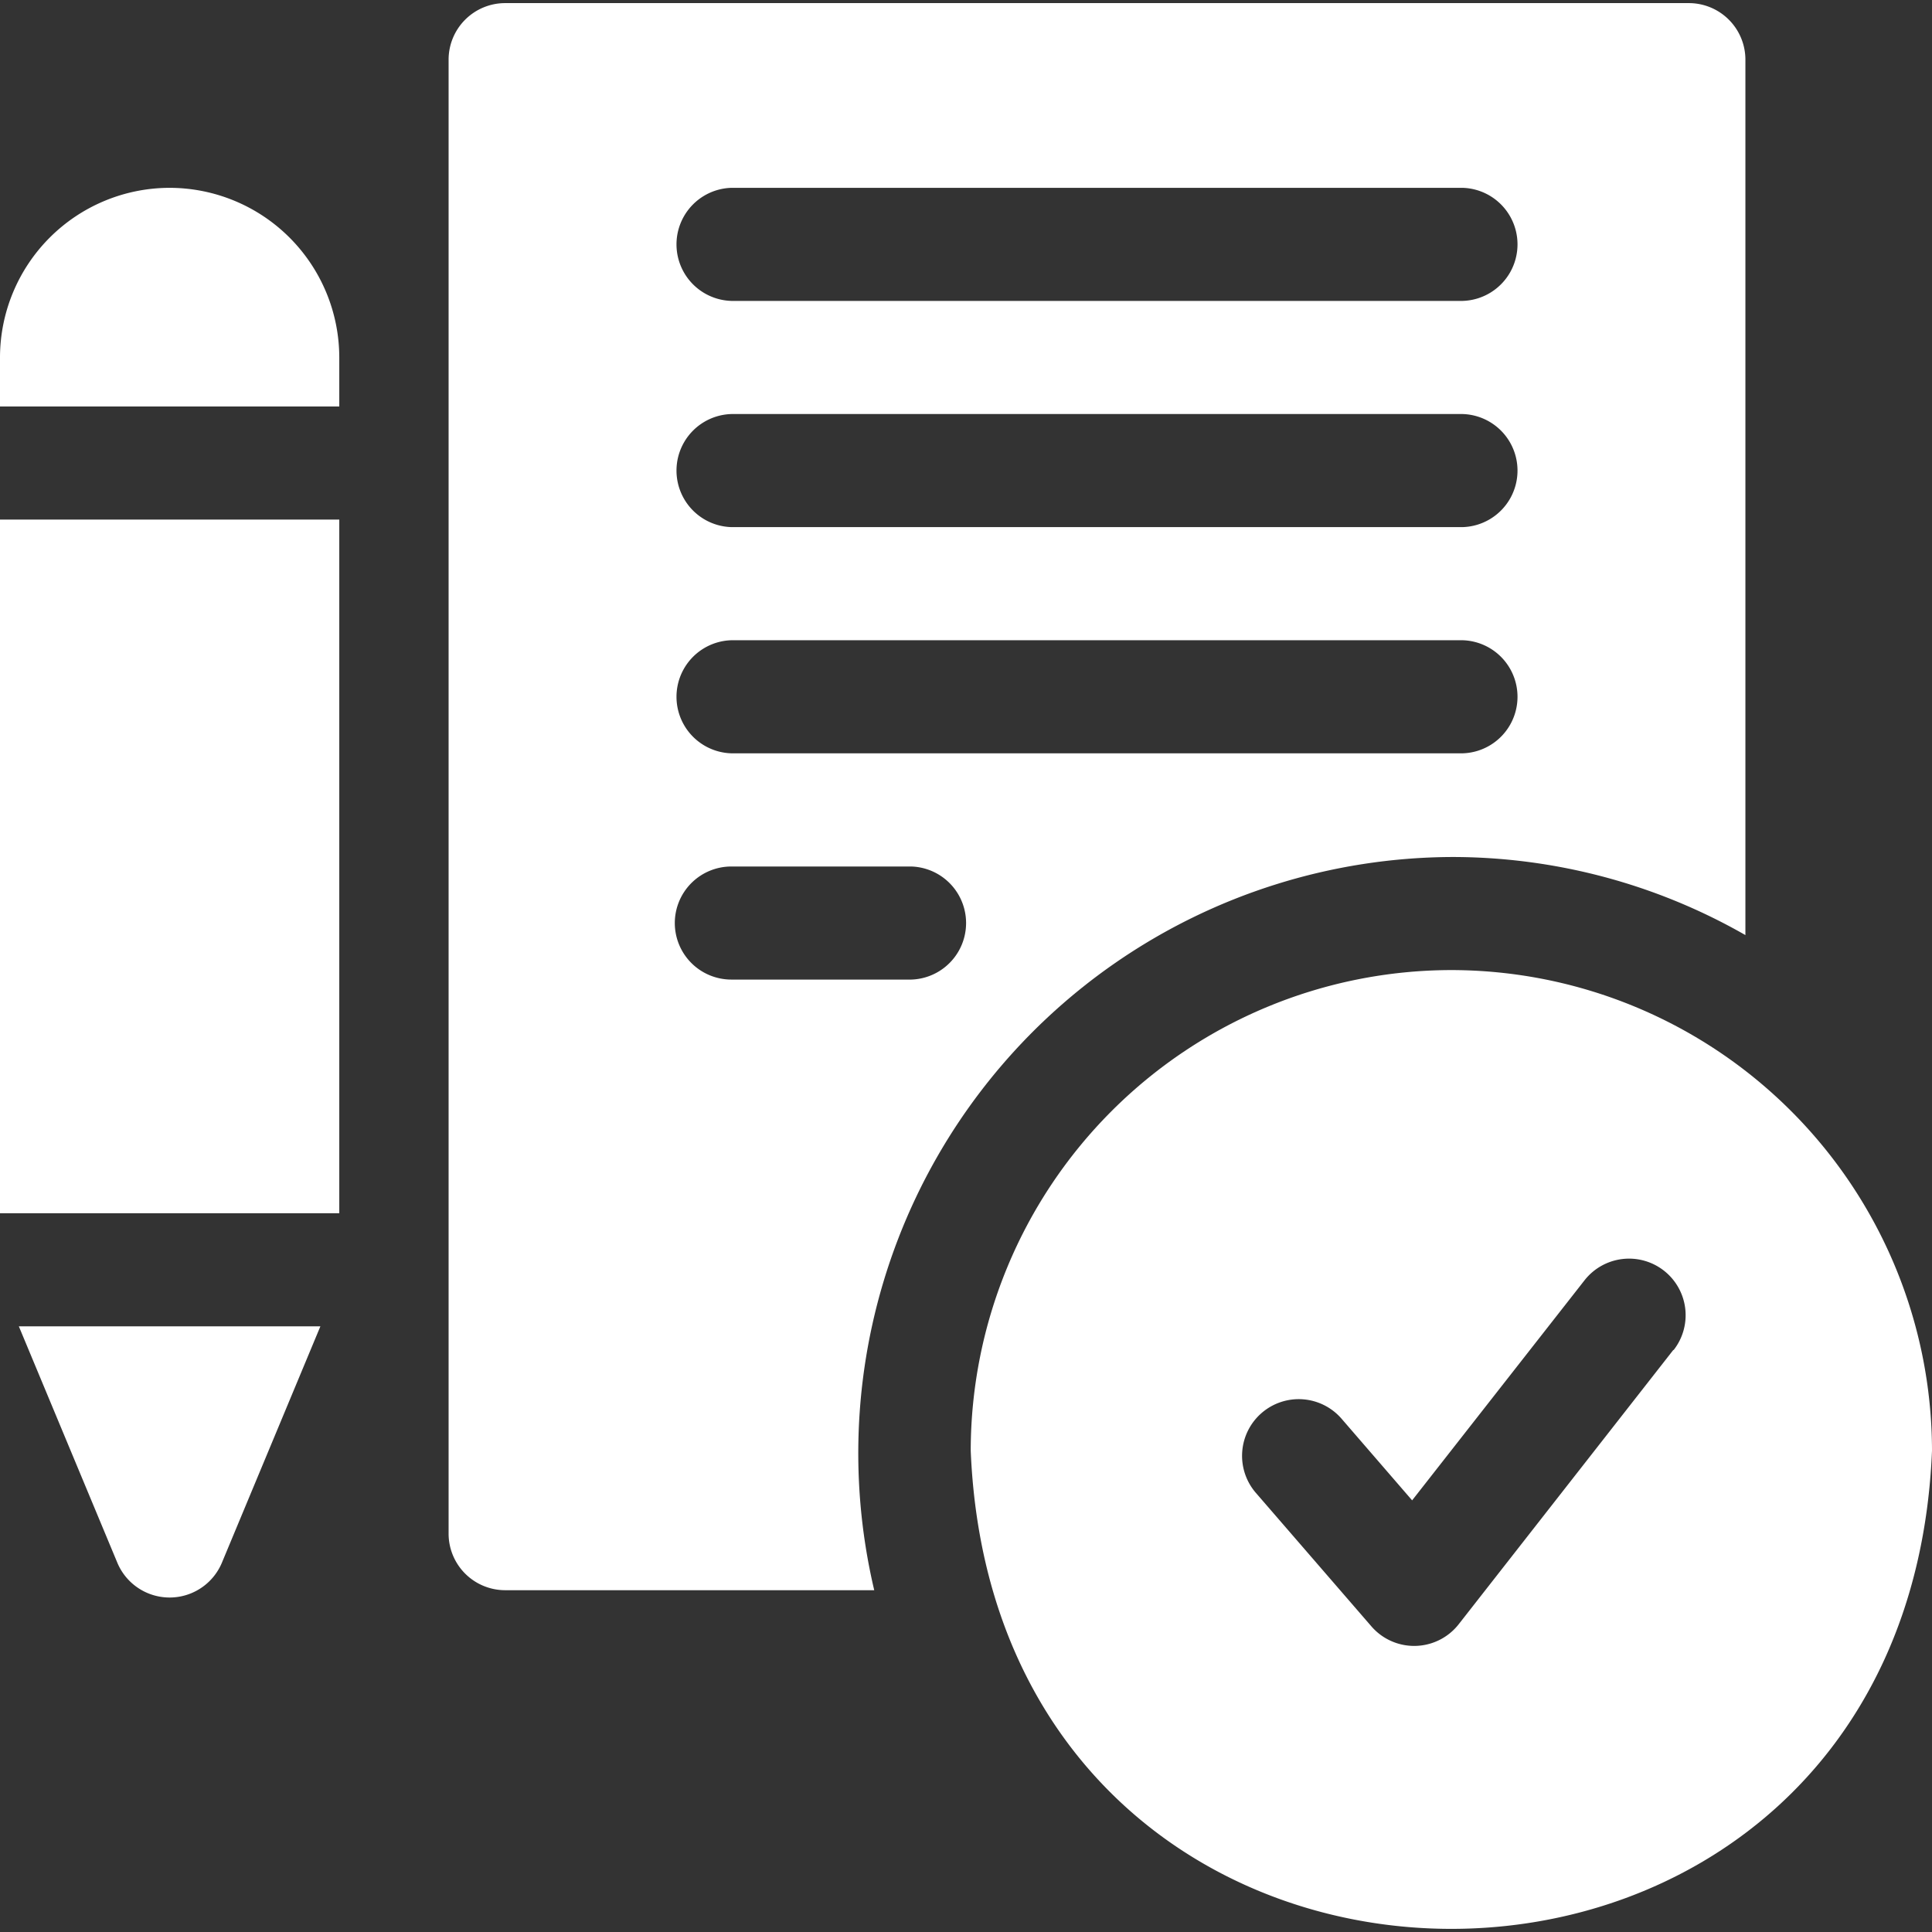 <svg xmlns="http://www.w3.org/2000/svg" xmlns:xlink="http://www.w3.org/1999/xlink" width="36" height="36" viewBox="0 0 36 36">
  <rect x="0" y="0" width="36" height="36" fill="#333333" stroke="none"/>
  <defs>
    <clipPath id="clip-path">
      <rect id="Rectangle_540" data-name="Rectangle 540" width="36" height="36" transform="translate(172 875.959)" fill="#fff"/>
    </clipPath>
  </defs>
  <g id="Mask_Group_124" data-name="Mask Group 124" transform="translate(-172 -875.959)" clip-path="url(#clip-path)">
    <g id="Group_1524" data-name="Group 1524" transform="translate(172 875.959)">
      <path id="Path_132" data-name="Path 132" d="M27.044,15.969a11,11,0,0,1,5.479,1.455V1.112A1.054,1.054,0,0,0,31.469.058H9.413A1.054,1.054,0,0,0,8.359,1.112V28.577a1.054,1.054,0,0,0,1.054,1.054H16.29A11.11,11.11,0,0,1,27.044,15.969ZM13.627,3.5H27.255a1.054,1.054,0,0,1,0,2.107H13.627A1.054,1.054,0,0,1,13.627,3.5Zm0,4.215H27.255a1.054,1.054,0,0,1,0,2.107H13.627a1.054,1.054,0,0,1,0-2.107Zm0,4.215H27.255a1.054,1.054,0,0,1,0,2.107H13.627A1.054,1.054,0,0,1,13.627,11.93ZM12.574,17.2a1.054,1.054,0,0,1,1.054-1.054H16.98a1.054,1.054,0,0,1,0,2.107H13.627A1.054,1.054,0,0,1,12.574,17.2Z" fill="#fff"/>
      <path id="Path_133" data-name="Path 133" d="M27.044,18.076a8.966,8.966,0,0,0-8.956,8.956C18.58,38.913,35.51,38.91,36,27.032A8.966,8.966,0,0,0,27.044,18.076Zm4.137,7.077-4,5.112a1.054,1.054,0,0,1-1.627.04L23.4,27.816A1.054,1.054,0,1,1,25,26.438l1.313,1.519,3.212-4.1a1.054,1.054,0,0,1,1.66,1.3ZM0,9.682H6.322V22.607H0ZM3.161,3.5A3.165,3.165,0,0,0,0,6.661v.913H6.322V6.661A3.165,3.165,0,0,0,3.161,3.5ZM2.188,29.123a1.056,1.056,0,0,0,1.945,0l1.837-4.409H.351Z" fill="#fff"/>
    </g>
  </g>
</svg>
